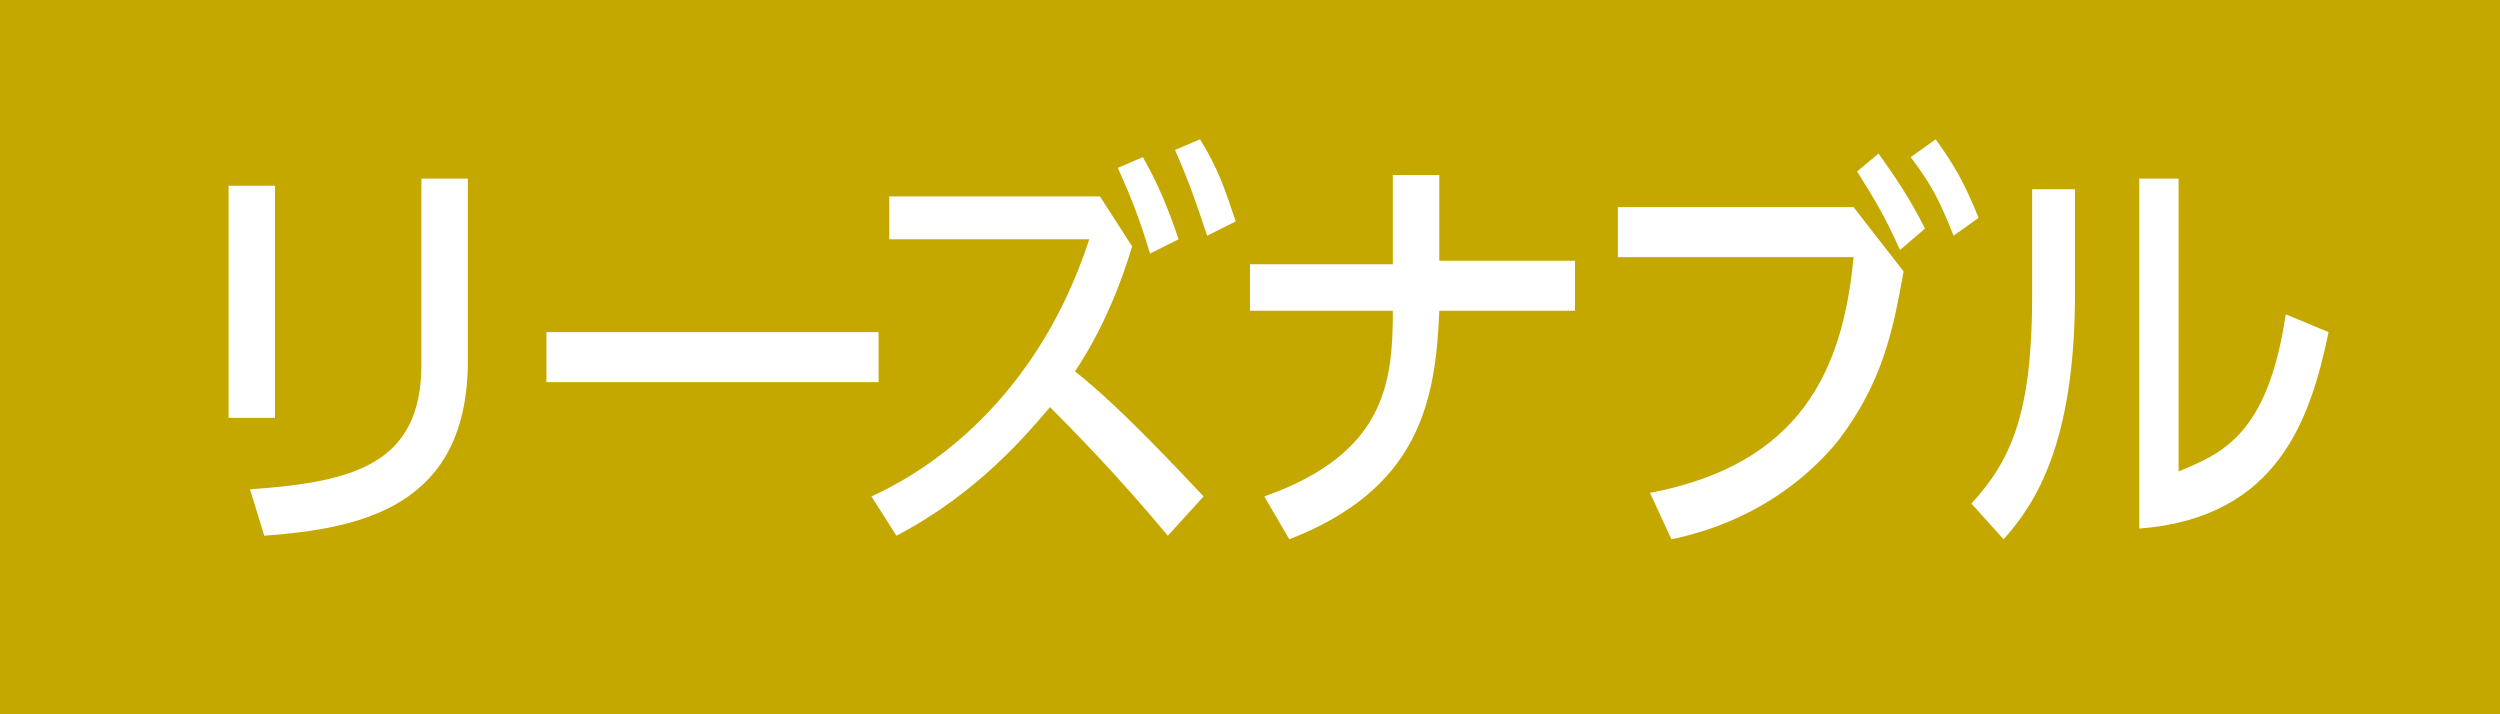 <?xml version="1.0" encoding="utf-8"?>
<!-- Generator: Adobe Illustrator 15.1.0, SVG Export Plug-In . SVG Version: 6.00 Build 0)  -->
<!DOCTYPE svg PUBLIC "-//W3C//DTD SVG 1.1//EN" "http://www.w3.org/Graphics/SVG/1.1/DTD/svg11.dtd">
<svg version="1.1" id="レイヤー_1" xmlns="http://www.w3.org/2000/svg" xmlns:xlink="http://www.w3.org/1999/xlink" x="0px"
	 y="0px" width="70px" height="20px" viewBox="0 0 70 20" style="enable-background:new 0 0 70 20;" xml:space="preserve">
<style type="text/css">
<![CDATA[
	.st0{fill:#C4A800;}
	.st1{fill:#FFFFFF;}
]]>
</style>
<g>
	<rect class="st0" width="70" height="20"/>
	<g>
		<g>
			<path class="st1" d="M7.7,11.7H6.4V5.2h1.3V11.7z M13.1,10.1c0,4.1-3,4.7-5.7,4.9l-0.4-1.3c2.9-0.2,4.8-0.7,4.8-3.5V5h1.3V10.1z"
				/>
			<path class="st1" d="M24.6,9.3v1.4h-9.3V9.3H24.6z"/>
			<path class="st1" d="M31.7,6.9c-0.3,1-0.8,2.3-1.6,3.5c0.9,0.7,2.1,1.9,3.6,3.5l-1,1.1c-1.5-1.8-2.8-3.1-3.3-3.6
				c-0.6,0.7-2,2.4-4.3,3.6l-0.7-1.1c1.1-0.5,4.5-2.3,6.1-7.2h-5.6V5.5h5.9L31.7,6.9z M32,4.4c0.4,0.7,0.7,1.4,1,2.3l-0.8,0.4
				c-0.3-1-0.5-1.5-0.9-2.4L32,4.4z M33.6,3.9c0.5,0.8,0.7,1.4,1,2.3l-0.8,0.4c-0.3-0.9-0.5-1.5-0.9-2.4L33.6,3.9z"/>
			<path class="st1" d="M44.1,7.4v1.3h-3.8c-0.1,2.6-0.6,5-4.2,6.4l-0.7-1.2c3.4-1.2,3.6-3.2,3.6-5.2h-4V7.4h4V4.9h1.3v2.4H44.1z"/>
			<path class="st1" d="M51.9,5.8l1.4,1.8c-0.3,1.7-0.6,3.1-1.8,4.7c-0.8,1-2.3,2.3-4.7,2.8l-0.6-1.3c4.2-0.8,5.4-3.4,5.7-6.6h-6.6
				V5.8H51.9z M52.6,4.3c0.5,0.7,0.9,1.3,1.3,2.1L53.2,7c-0.4-0.9-0.7-1.4-1.2-2.2L52.6,4.3z M54.2,3.9c0.5,0.7,0.8,1.2,1.2,2.2
				l-0.7,0.5c-0.4-1-0.6-1.4-1.2-2.2L54.2,3.9z"/>
			<path class="st1" d="M58.1,8.2c0,4.2-1.1,5.9-2,6.9l-0.9-1c1.1-1.2,1.7-2.5,1.7-5.8v-3h1.2V8.2z M61,13.2c1.2-0.5,2.5-1,3-4.4
				l1.2,0.5c-0.5,2.4-1.4,5.2-5.3,5.5V5H61V13.2z"/>
		</g>
	</g>
</g>
</svg>

